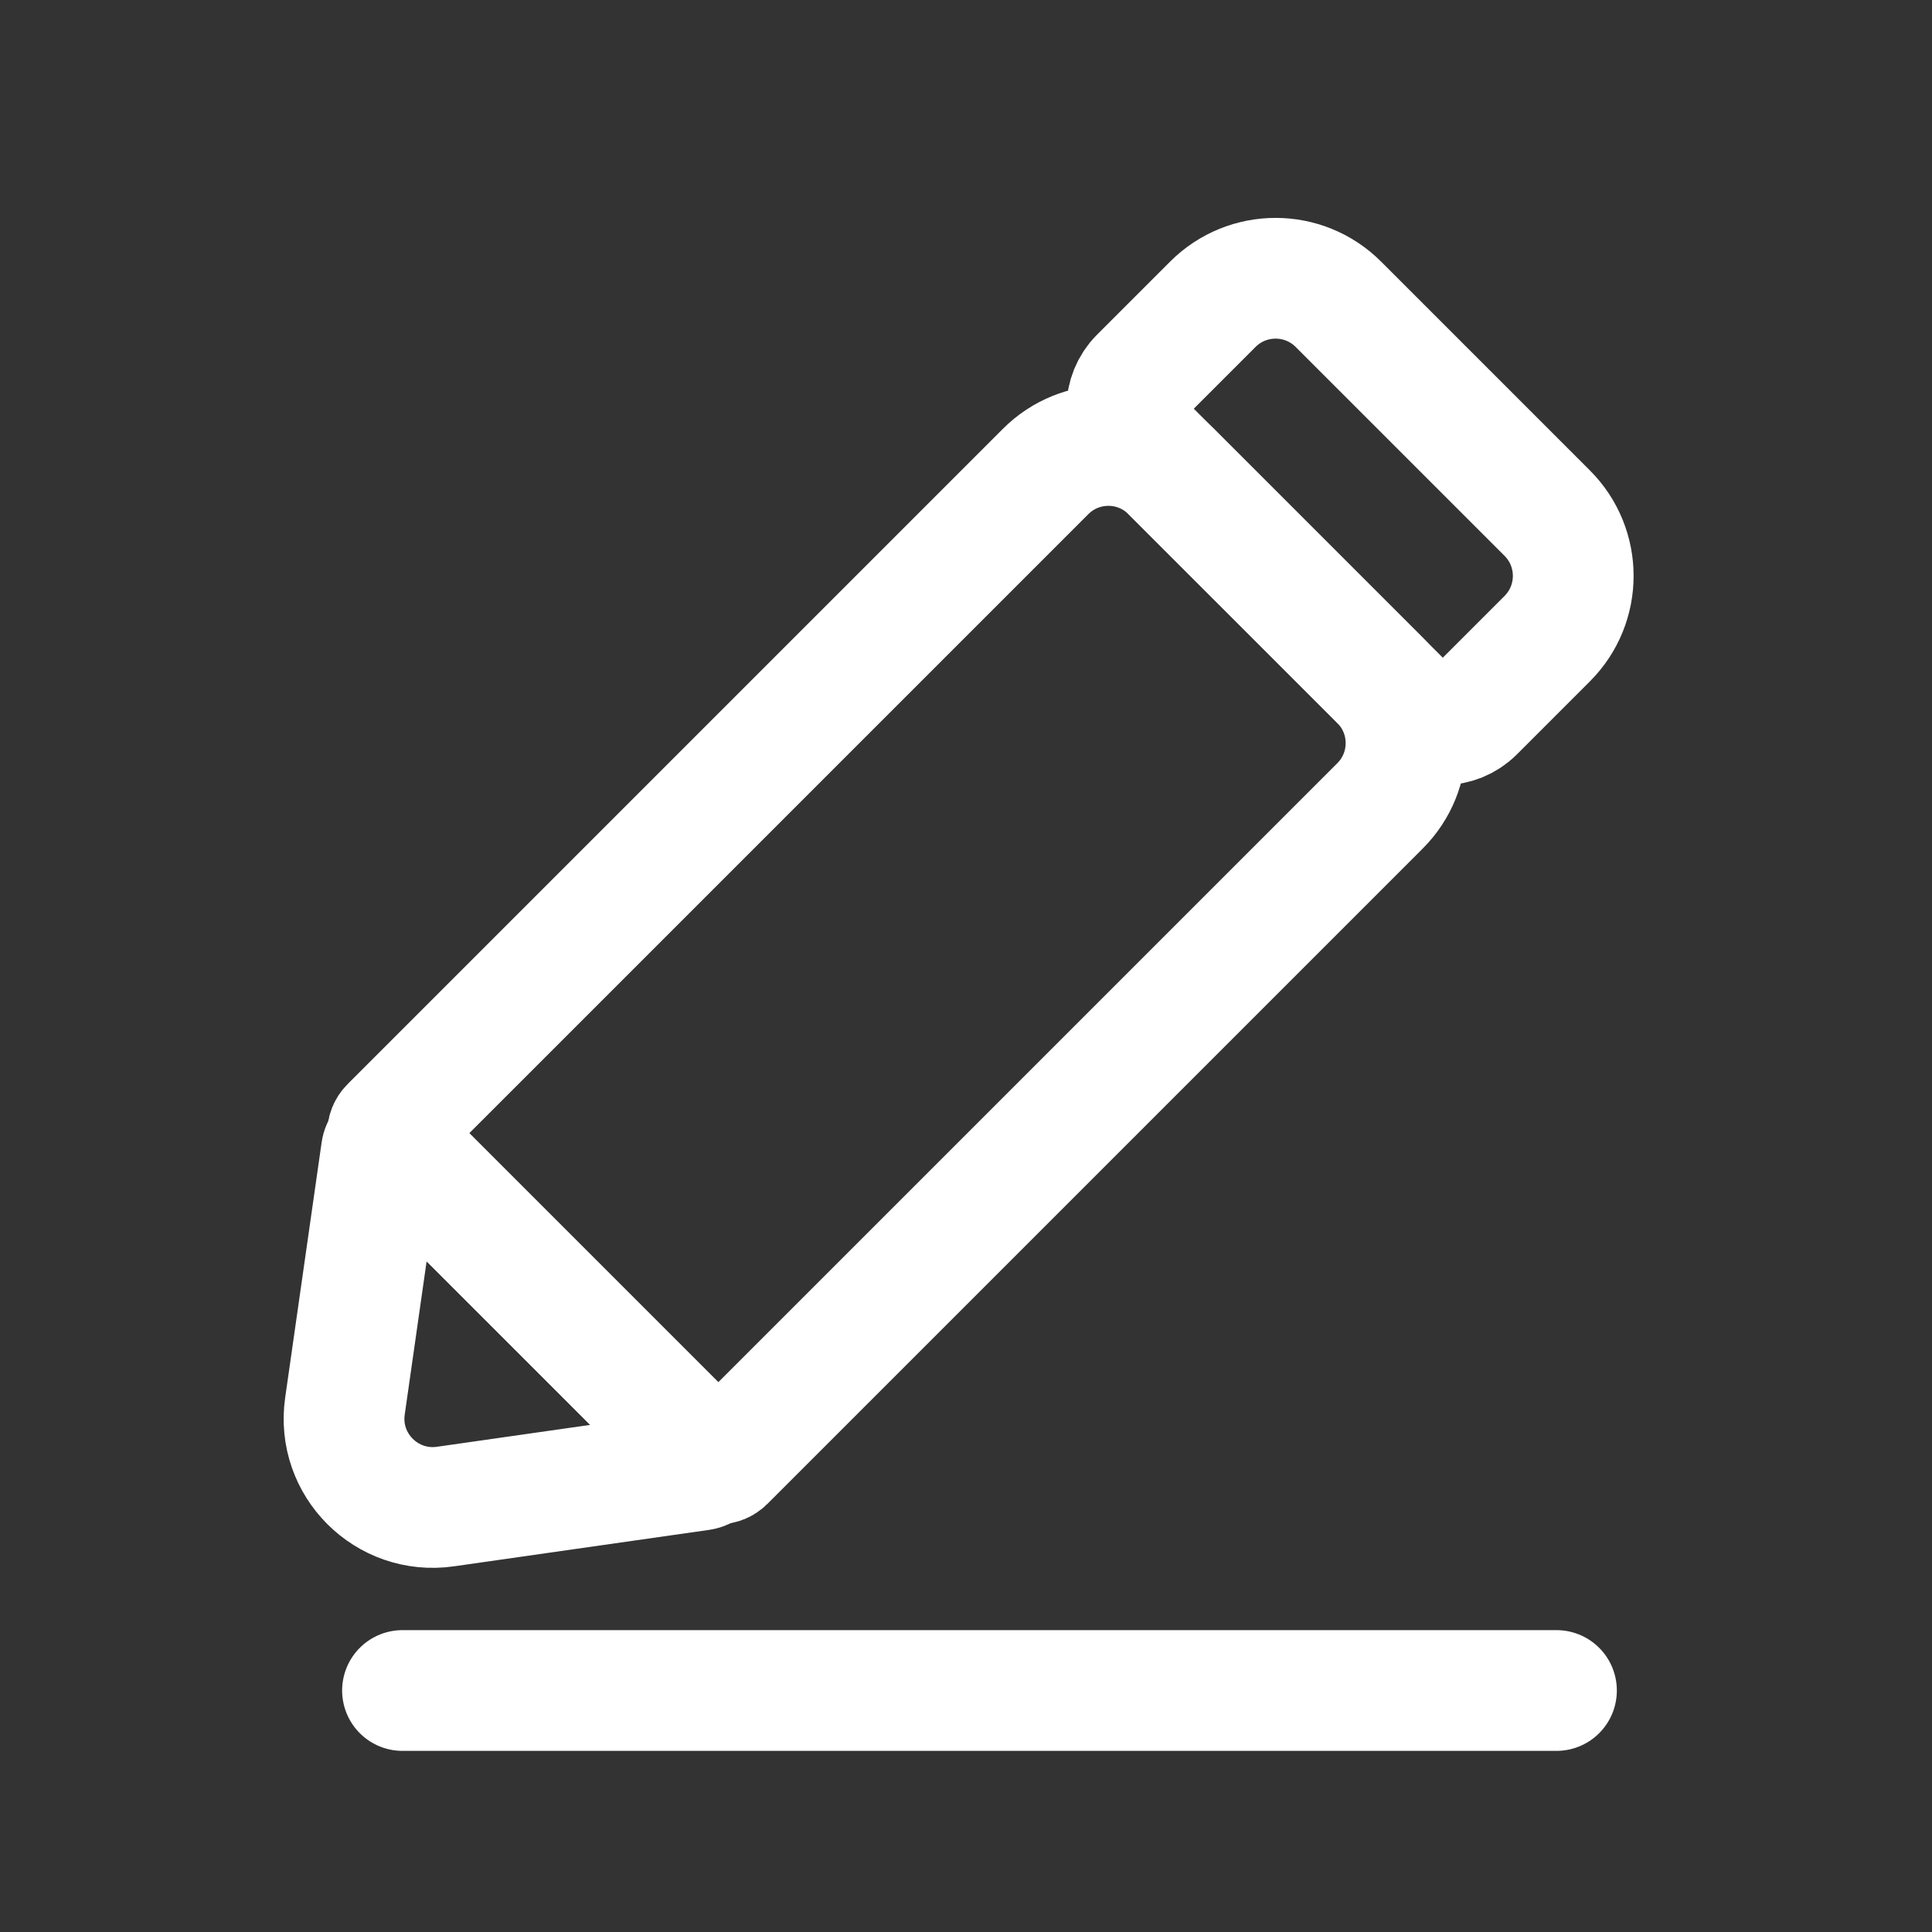 <svg width="24" height="24" viewBox="0 0 24 24" fill="none" xmlns="http://www.w3.org/2000/svg">
<rect x="0" y="0" width="24" height="24" fill="#333333" stroke="none"/>
<path d="M15.066 3.78C15.497 3.349 16.195 3.349 16.626 3.78L19.22 6.374C19.651 6.805 19.651 7.503 19.22 7.934L18.313 8.841C18.098 9.056 17.749 9.056 17.533 8.841L14.159 5.467C13.944 5.251 13.944 4.902 14.159 4.687L15.066 3.78Z" stroke="#fff" stroke-width="1.5"/>
<path d="M12.989 5.857C13.42 5.426 14.118 5.426 14.549 5.857L17.143 8.451C17.574 8.882 17.574 9.58 17.143 10.011L9.001 18.153C8.958 18.196 8.888 18.196 8.845 18.153L4.847 14.155C4.804 14.112 4.804 14.042 4.847 13.999L12.989 5.857Z" stroke="#fff" stroke-width="1.5"/>
<path d="M4.738 14.296C4.751 14.206 4.861 14.169 4.925 14.233L8.767 18.075C8.831 18.139 8.795 18.249 8.705 18.262L5.533 18.715C4.805 18.819 4.181 18.195 4.285 17.468L4.738 14.296Z" stroke="#fff" stroke-width="1.5"/>
<path d="M5 21H19.335" stroke="#fff" stroke-width="1.5" stroke-linecap="round"/>
</svg>
